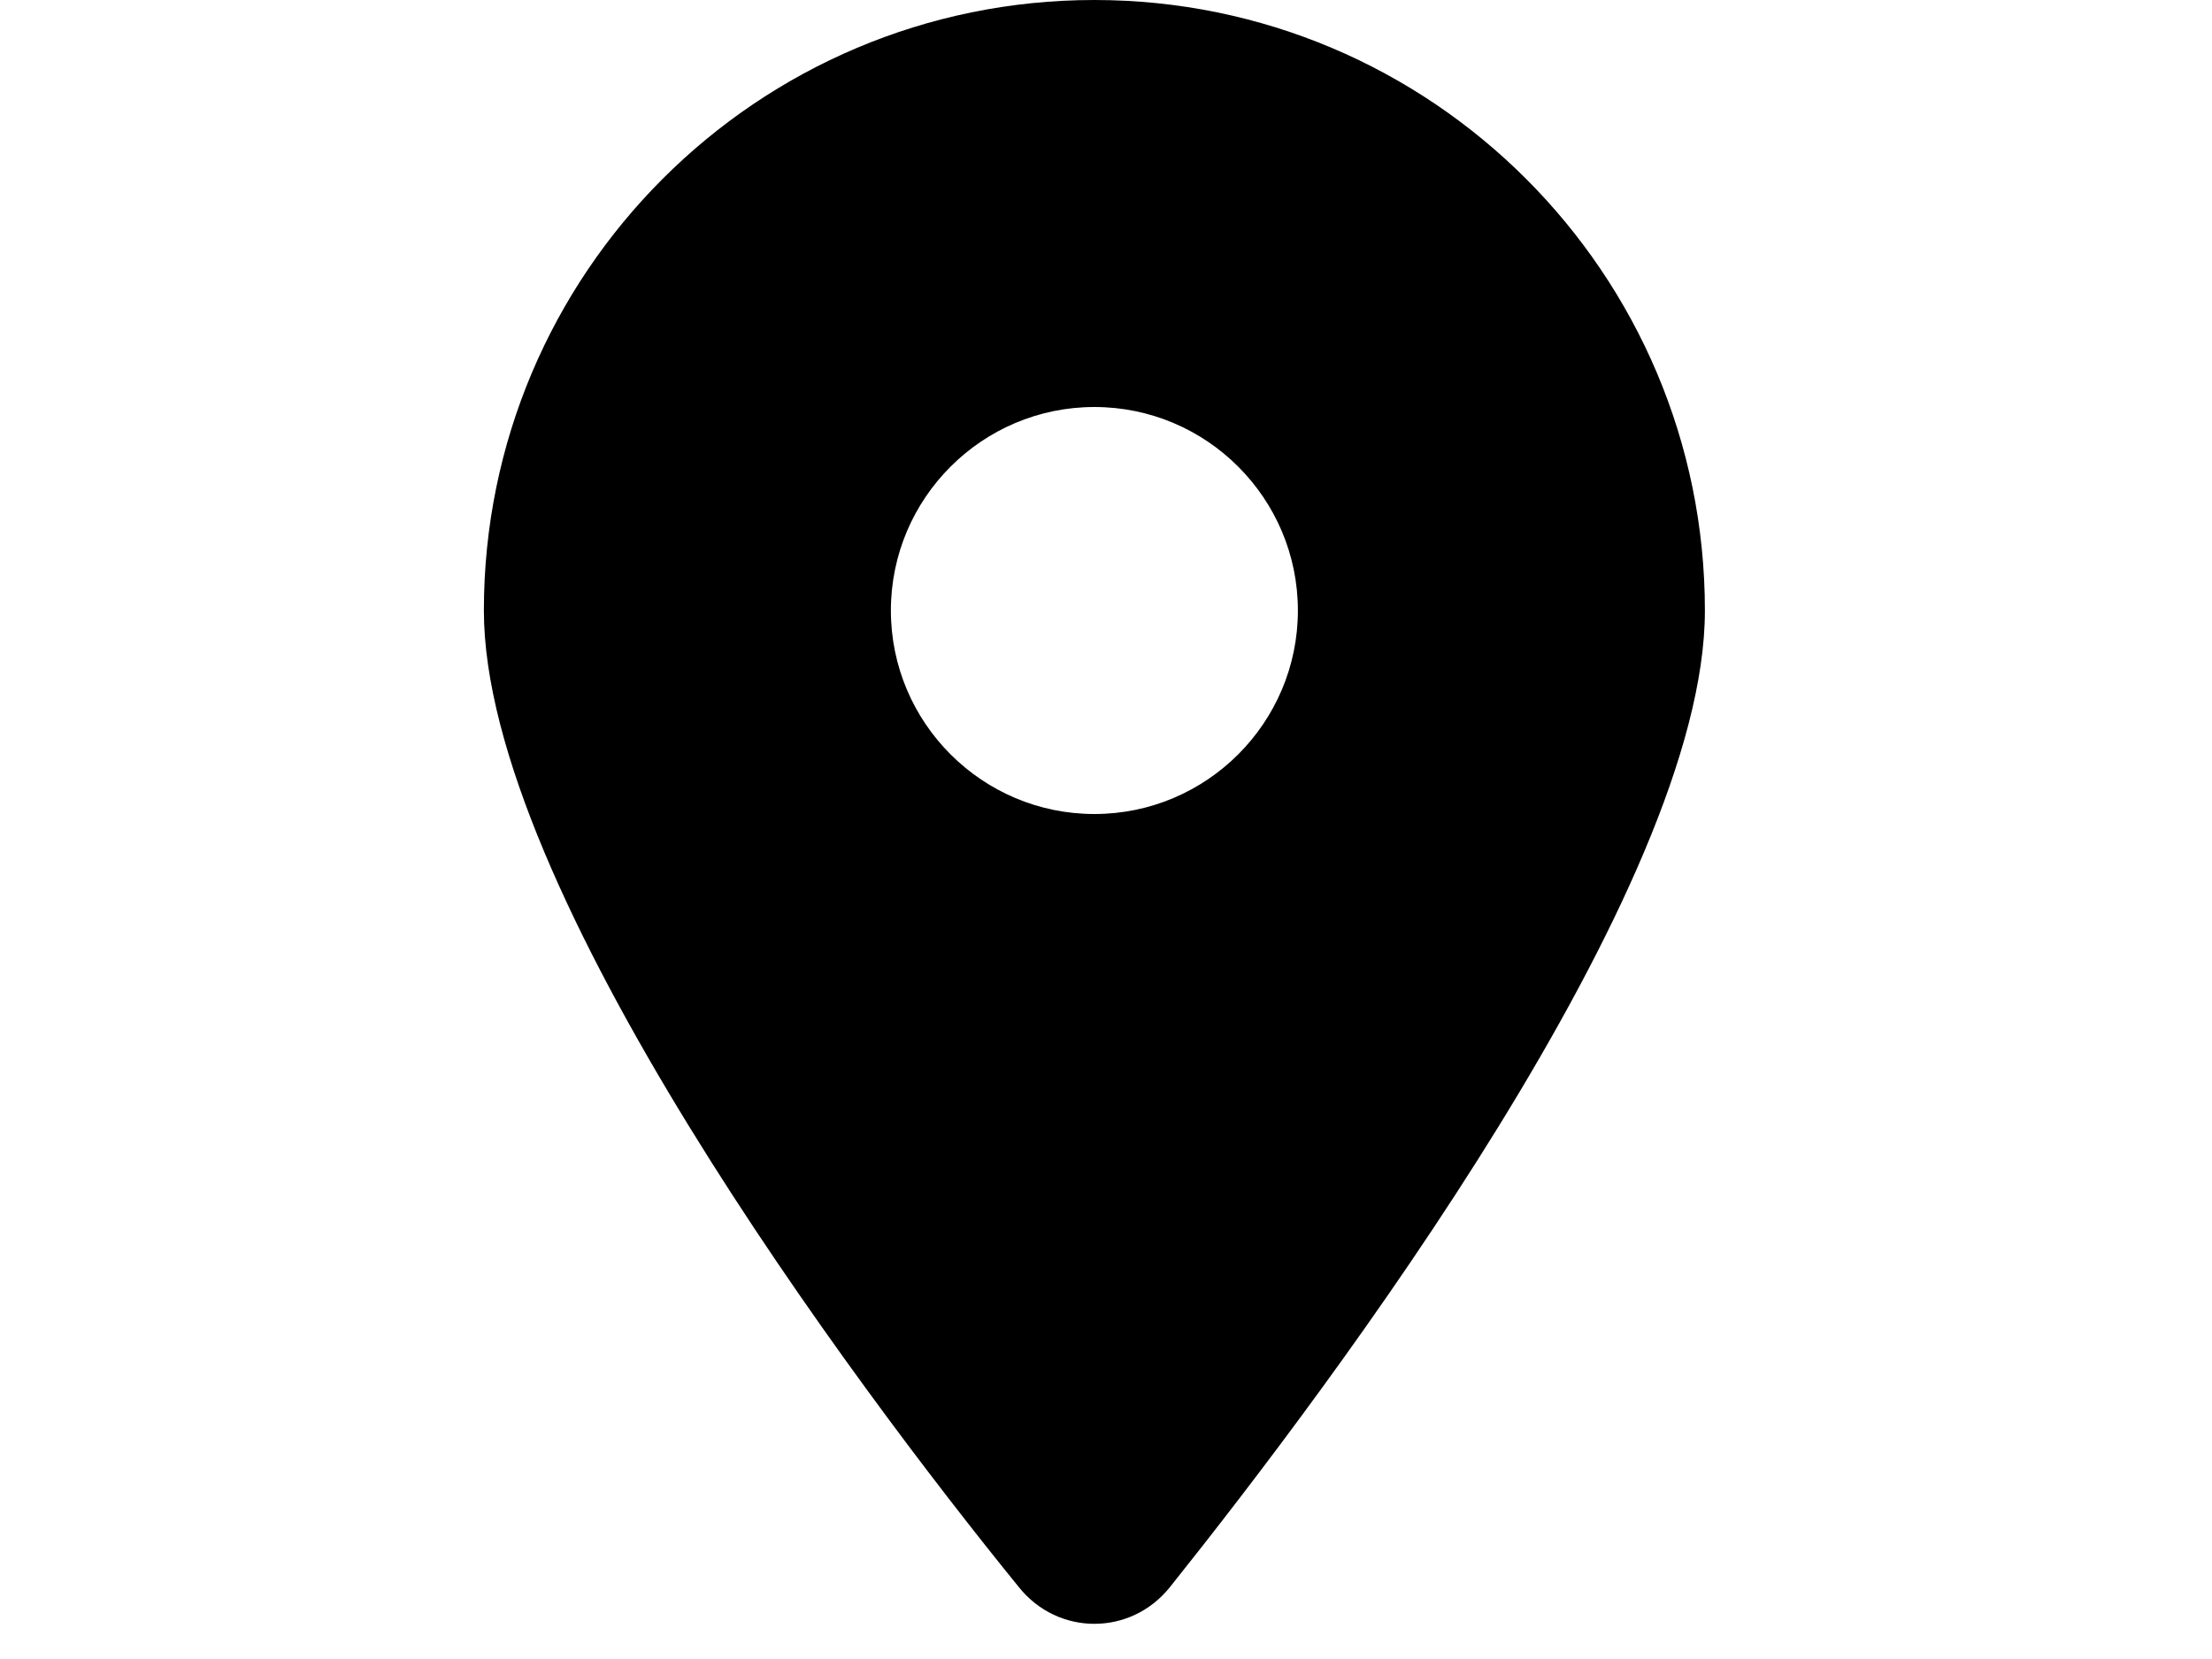 <?xml version="1.0" standalone="no"?>
<!DOCTYPE svg PUBLIC "-//W3C//DTD SVG 1.0//EN" "http://www.w3.org/TR/2001/REC-SVG-20010904/DTD/svg10.dtd">
<svg xmlns="http://www.w3.org/2000/svg" xmlns:xlink="http://www.w3.org/1999/xlink" id="body_1" width="16" height="12">

<g transform="matrix(0.023 0 0 0.023 3.5 -0)">
    <path d="M168.3 499.2C 116.1 435 0 279.4 0 192C 0 85.96 85.96 0 192 0C 298 0 384 85.96 384 192C 384 279.4 267 435 215.7 499.2C 203.4 514.5 180.6 514.5 168.3 499.2zM192 256C 227.3 256 256 227.3 256 192C 256 156.7 227.3 128 192 128C 156.7 128 128 156.7 128 192C 128 227.3 156.7 256 192 256z" stroke="none" fill="#000000" fill-rule="nonzero" />
</g>
</svg>